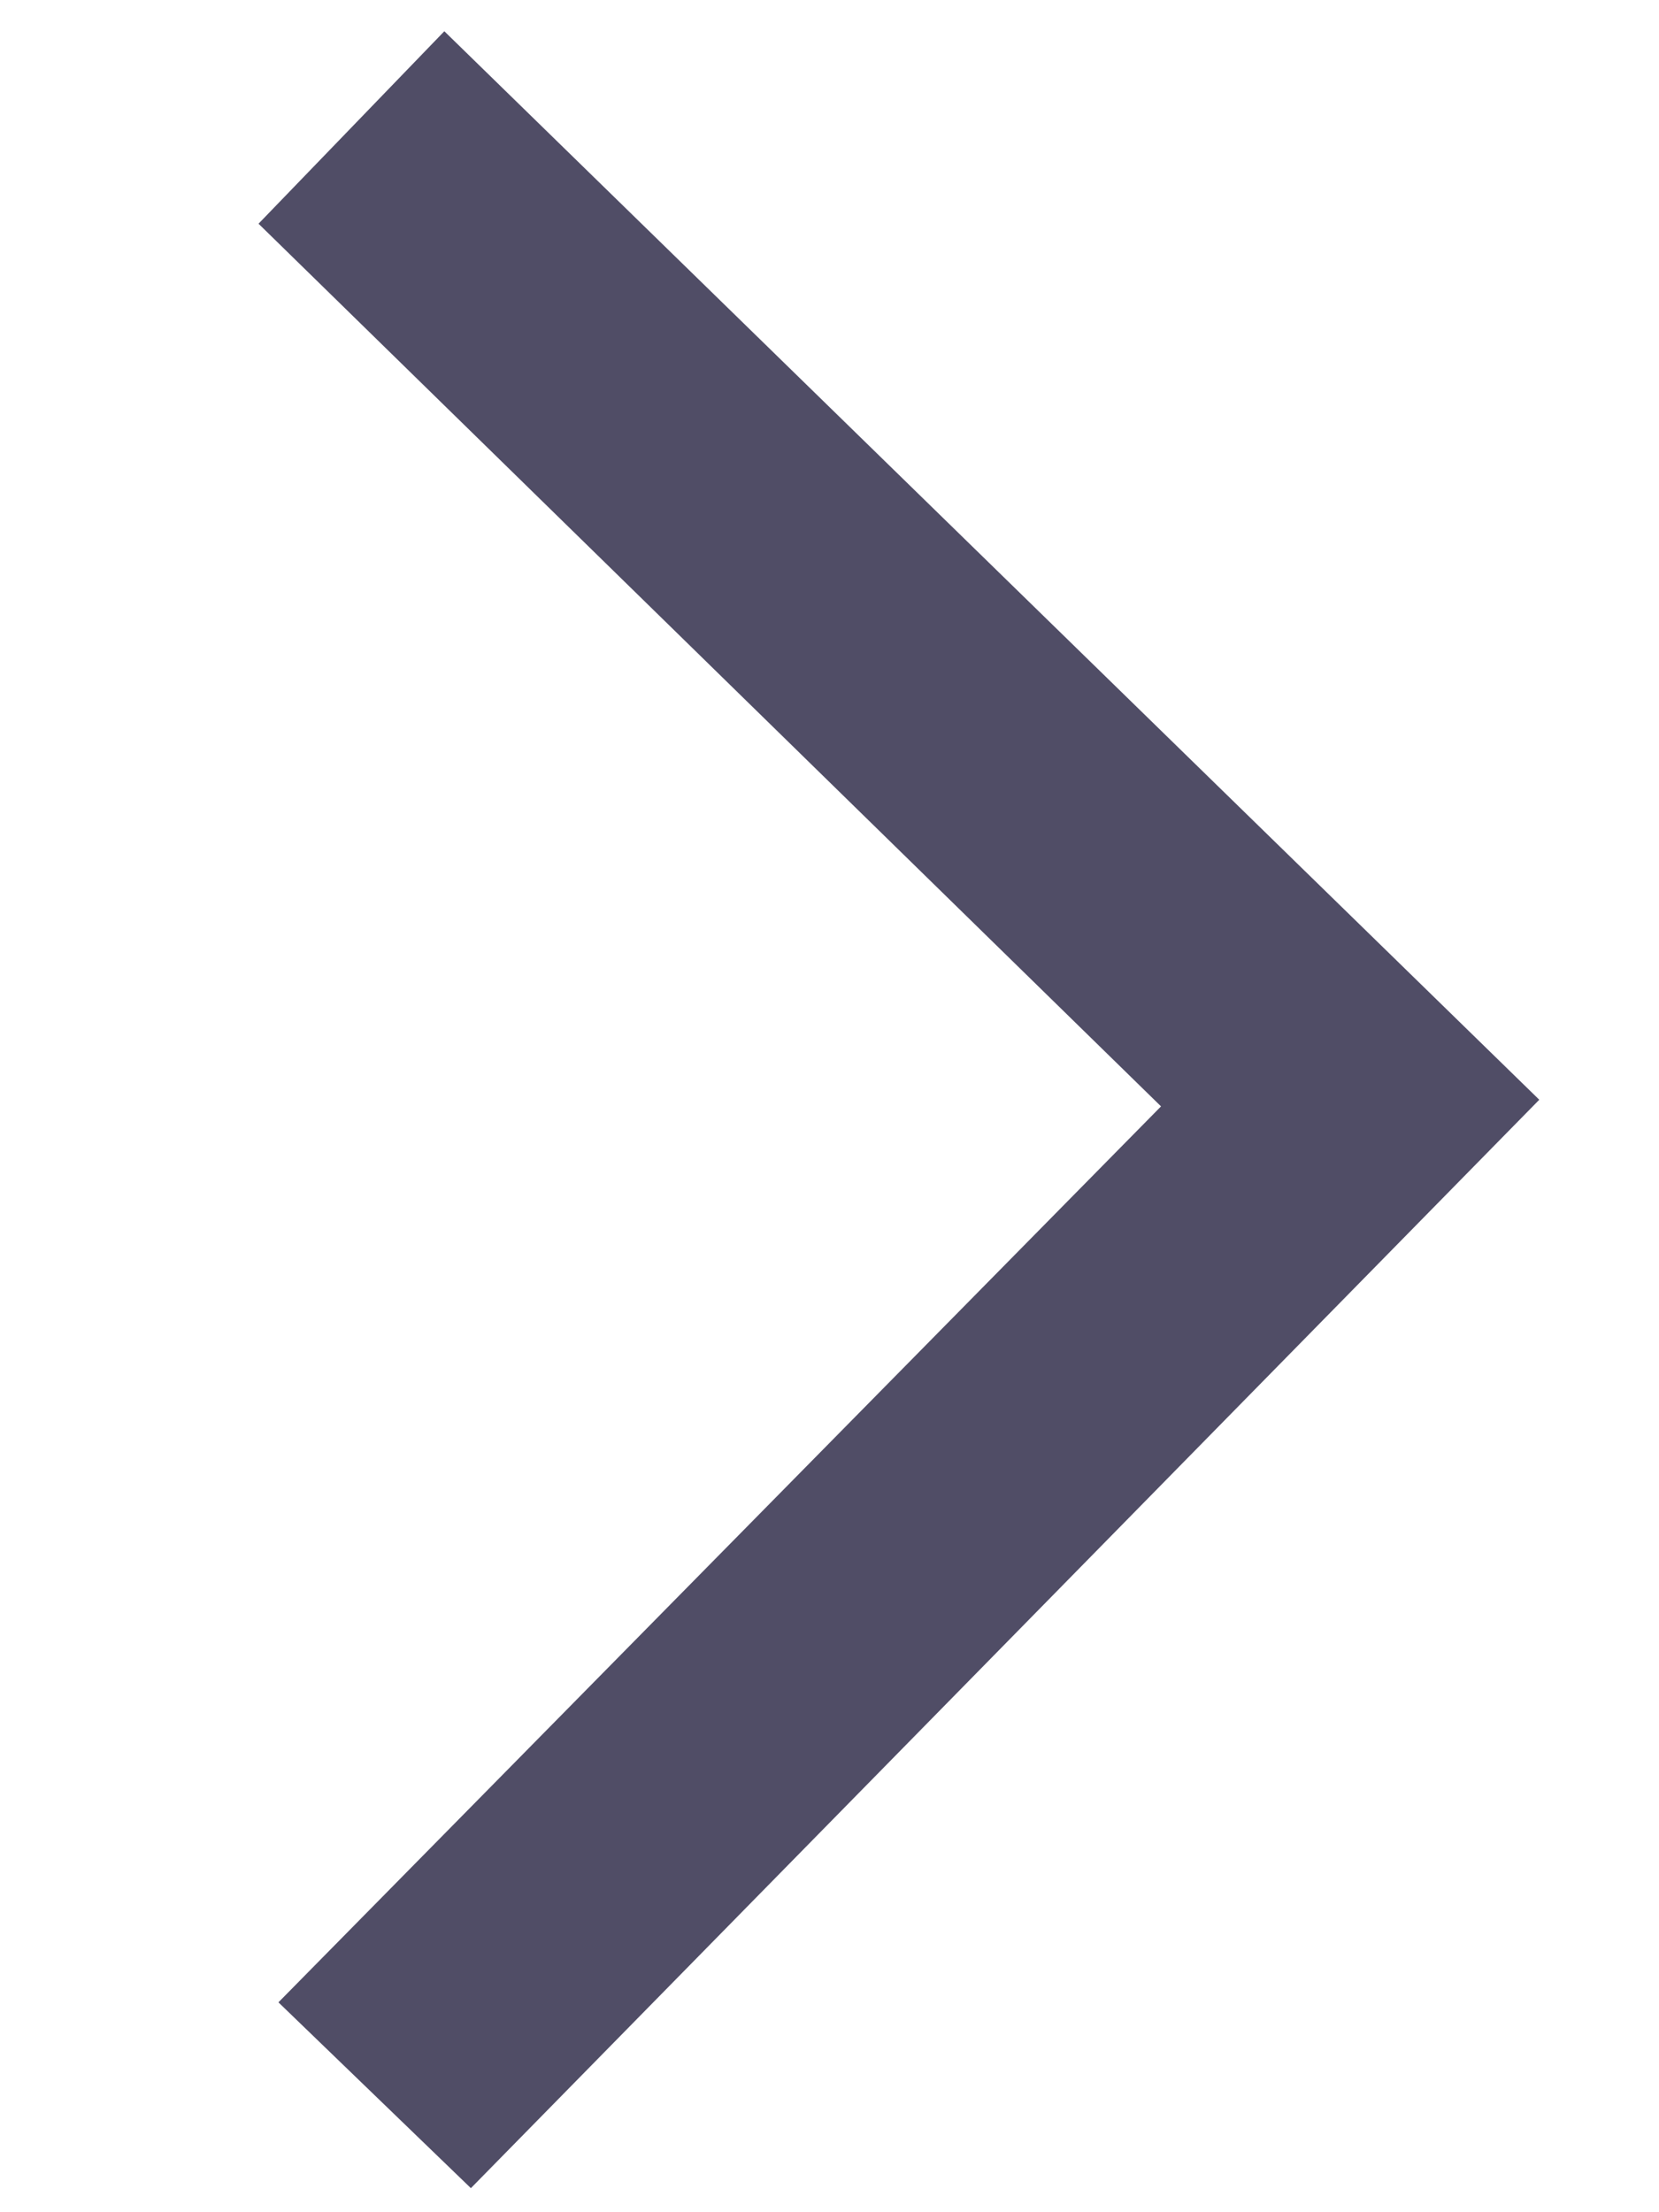 <svg width="6" height="8" viewBox="0 0 6 8" fill="none" xmlns="http://www.w3.org/2000/svg">
<path d="M0.935 0.809L4.199 4.001L1.007 7.241L1.703 7.913L5.567 3.977L1.607 0.113L0.935 0.809Z" fill="#504D66"/>
</svg>
